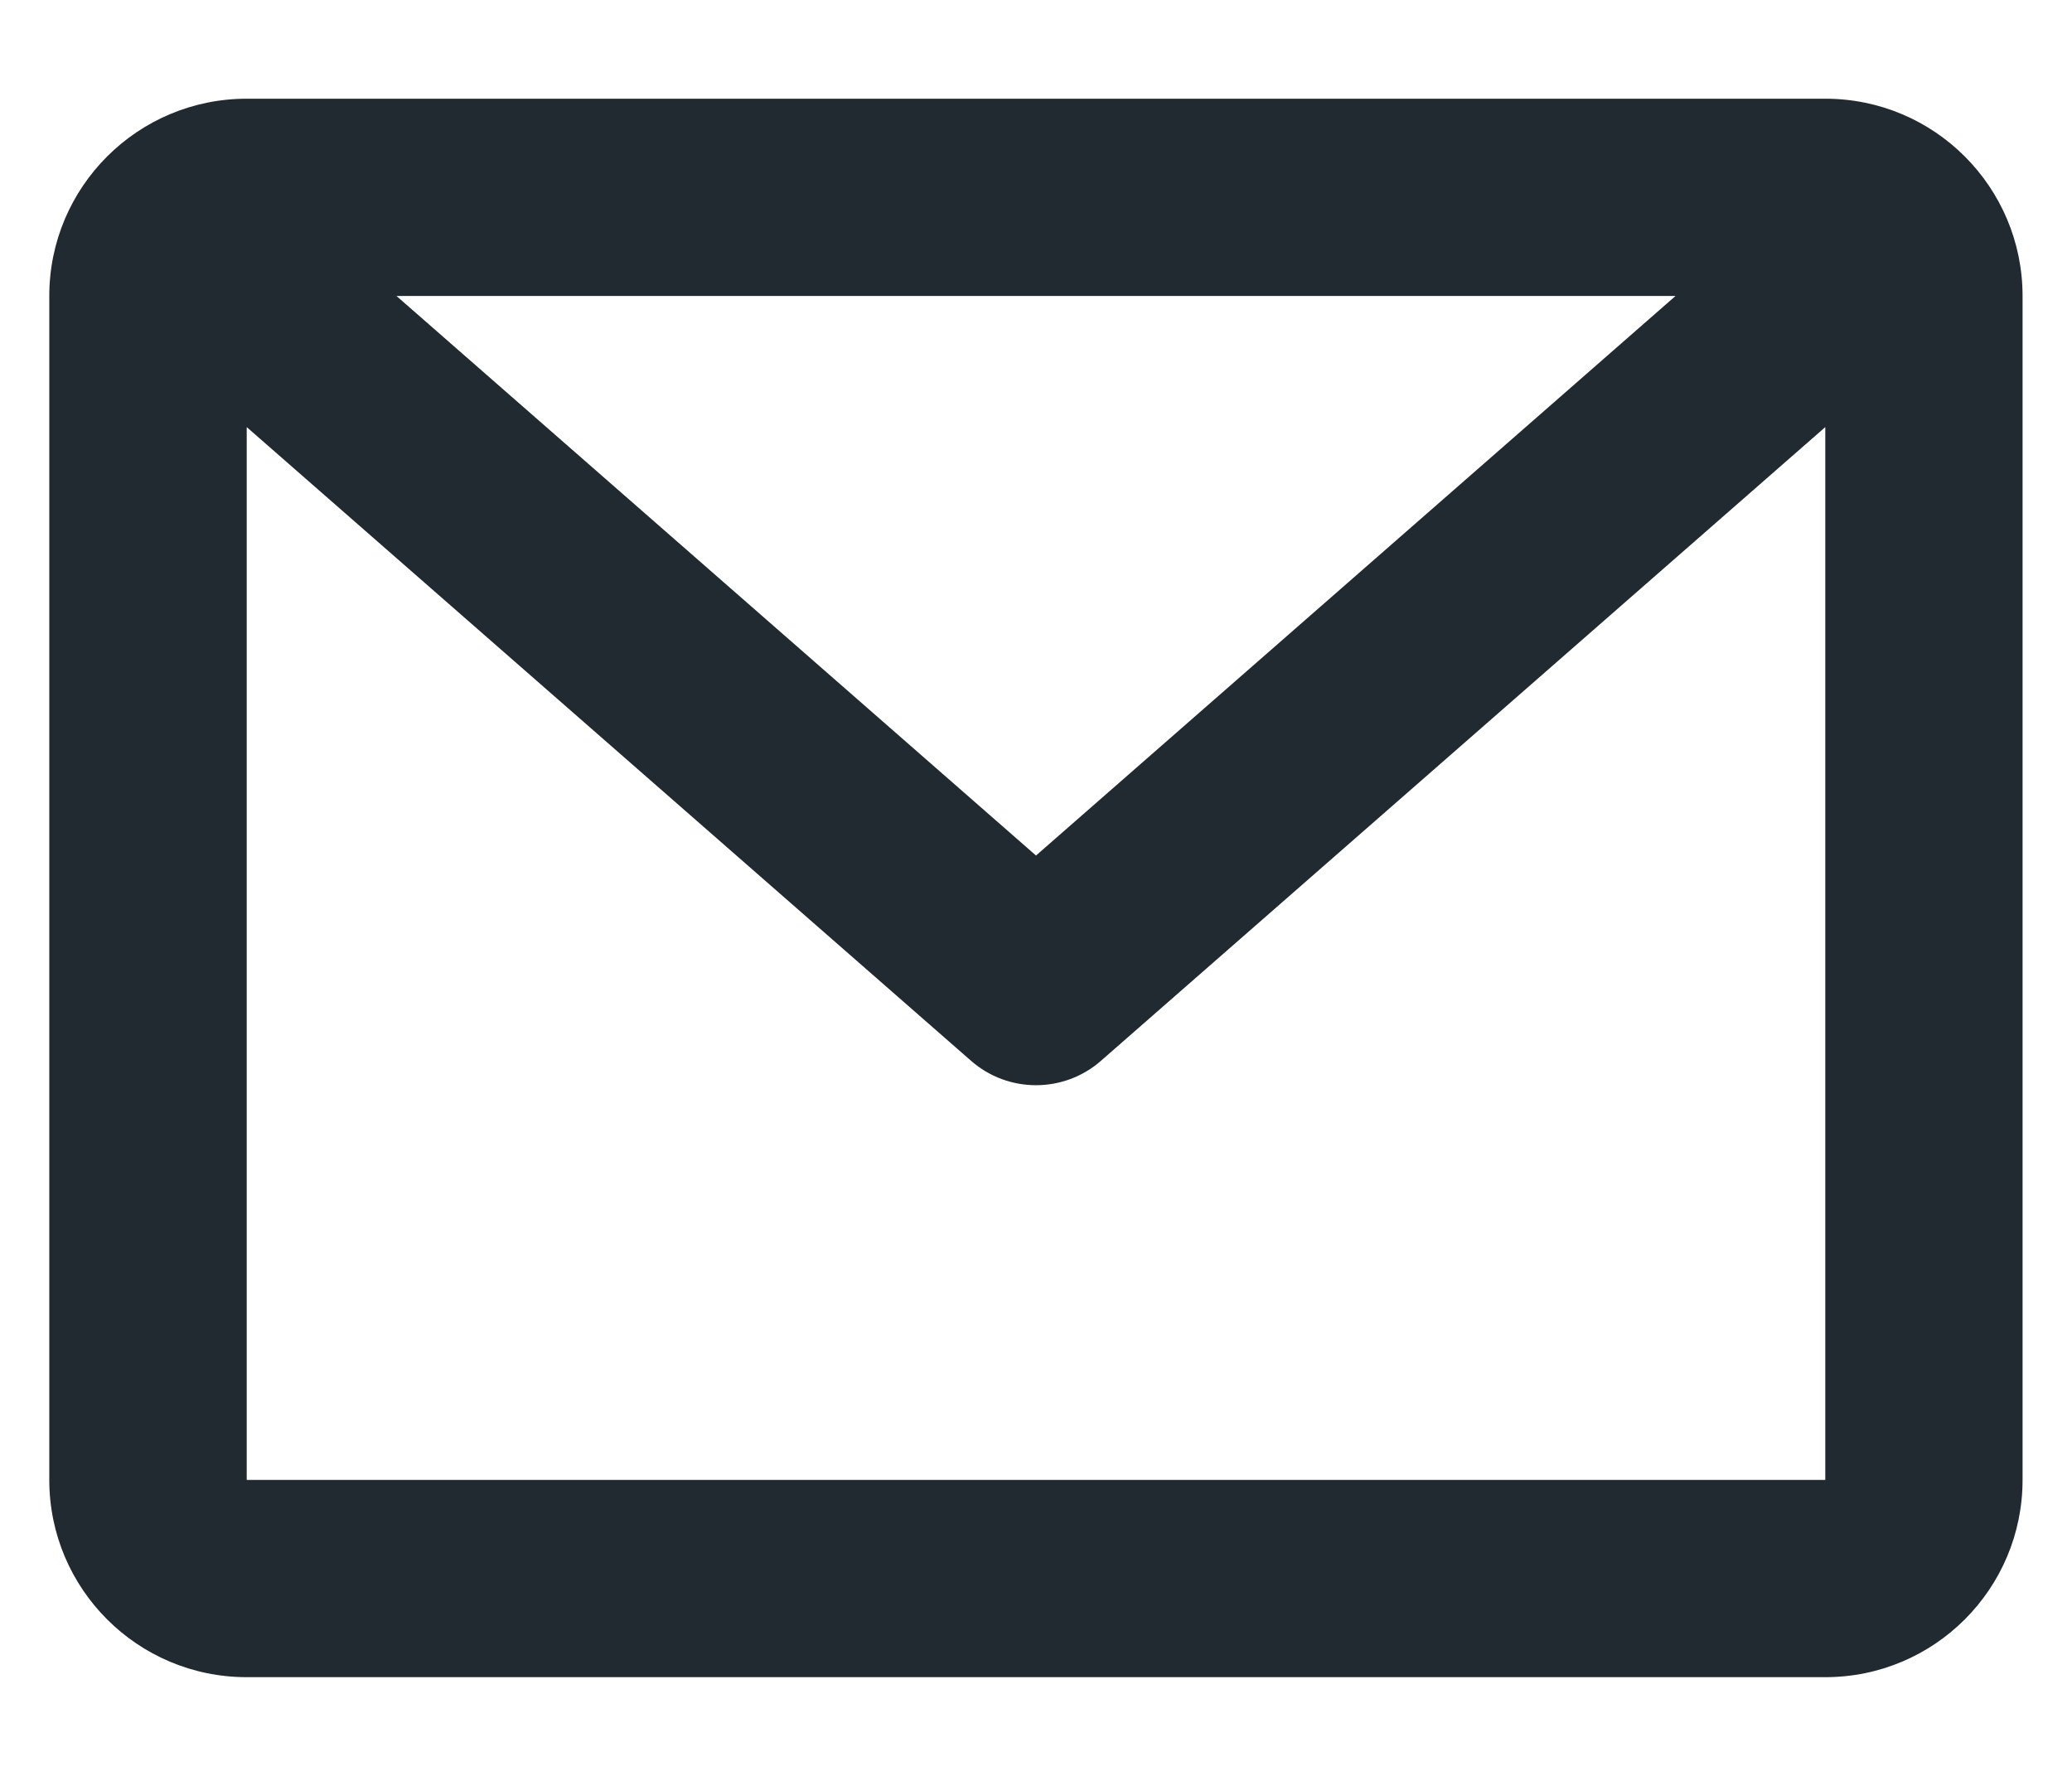 <svg width="14" height="12" viewBox="0 0 14 12" fill="none" xmlns="http://www.w3.org/2000/svg">
<path fill-rule="evenodd" clip-rule="evenodd" d="M0.333 2C0.333 1.264 0.93 0.667 1.667 0.667H12.333C13.07 0.667 13.666 1.264 13.666 2V10C13.666 10.736 13.07 11.333 12.333 11.333H1.667C0.93 11.333 0.333 10.736 0.333 10V2ZM2.679 2L7 5.781L11.321 2H2.679ZM12.333 2.886L7.439 7.168C7.188 7.388 6.812 7.388 6.561 7.168L1.667 2.886V10H12.333V2.886Z" fill="#212A31"/>
</svg>
